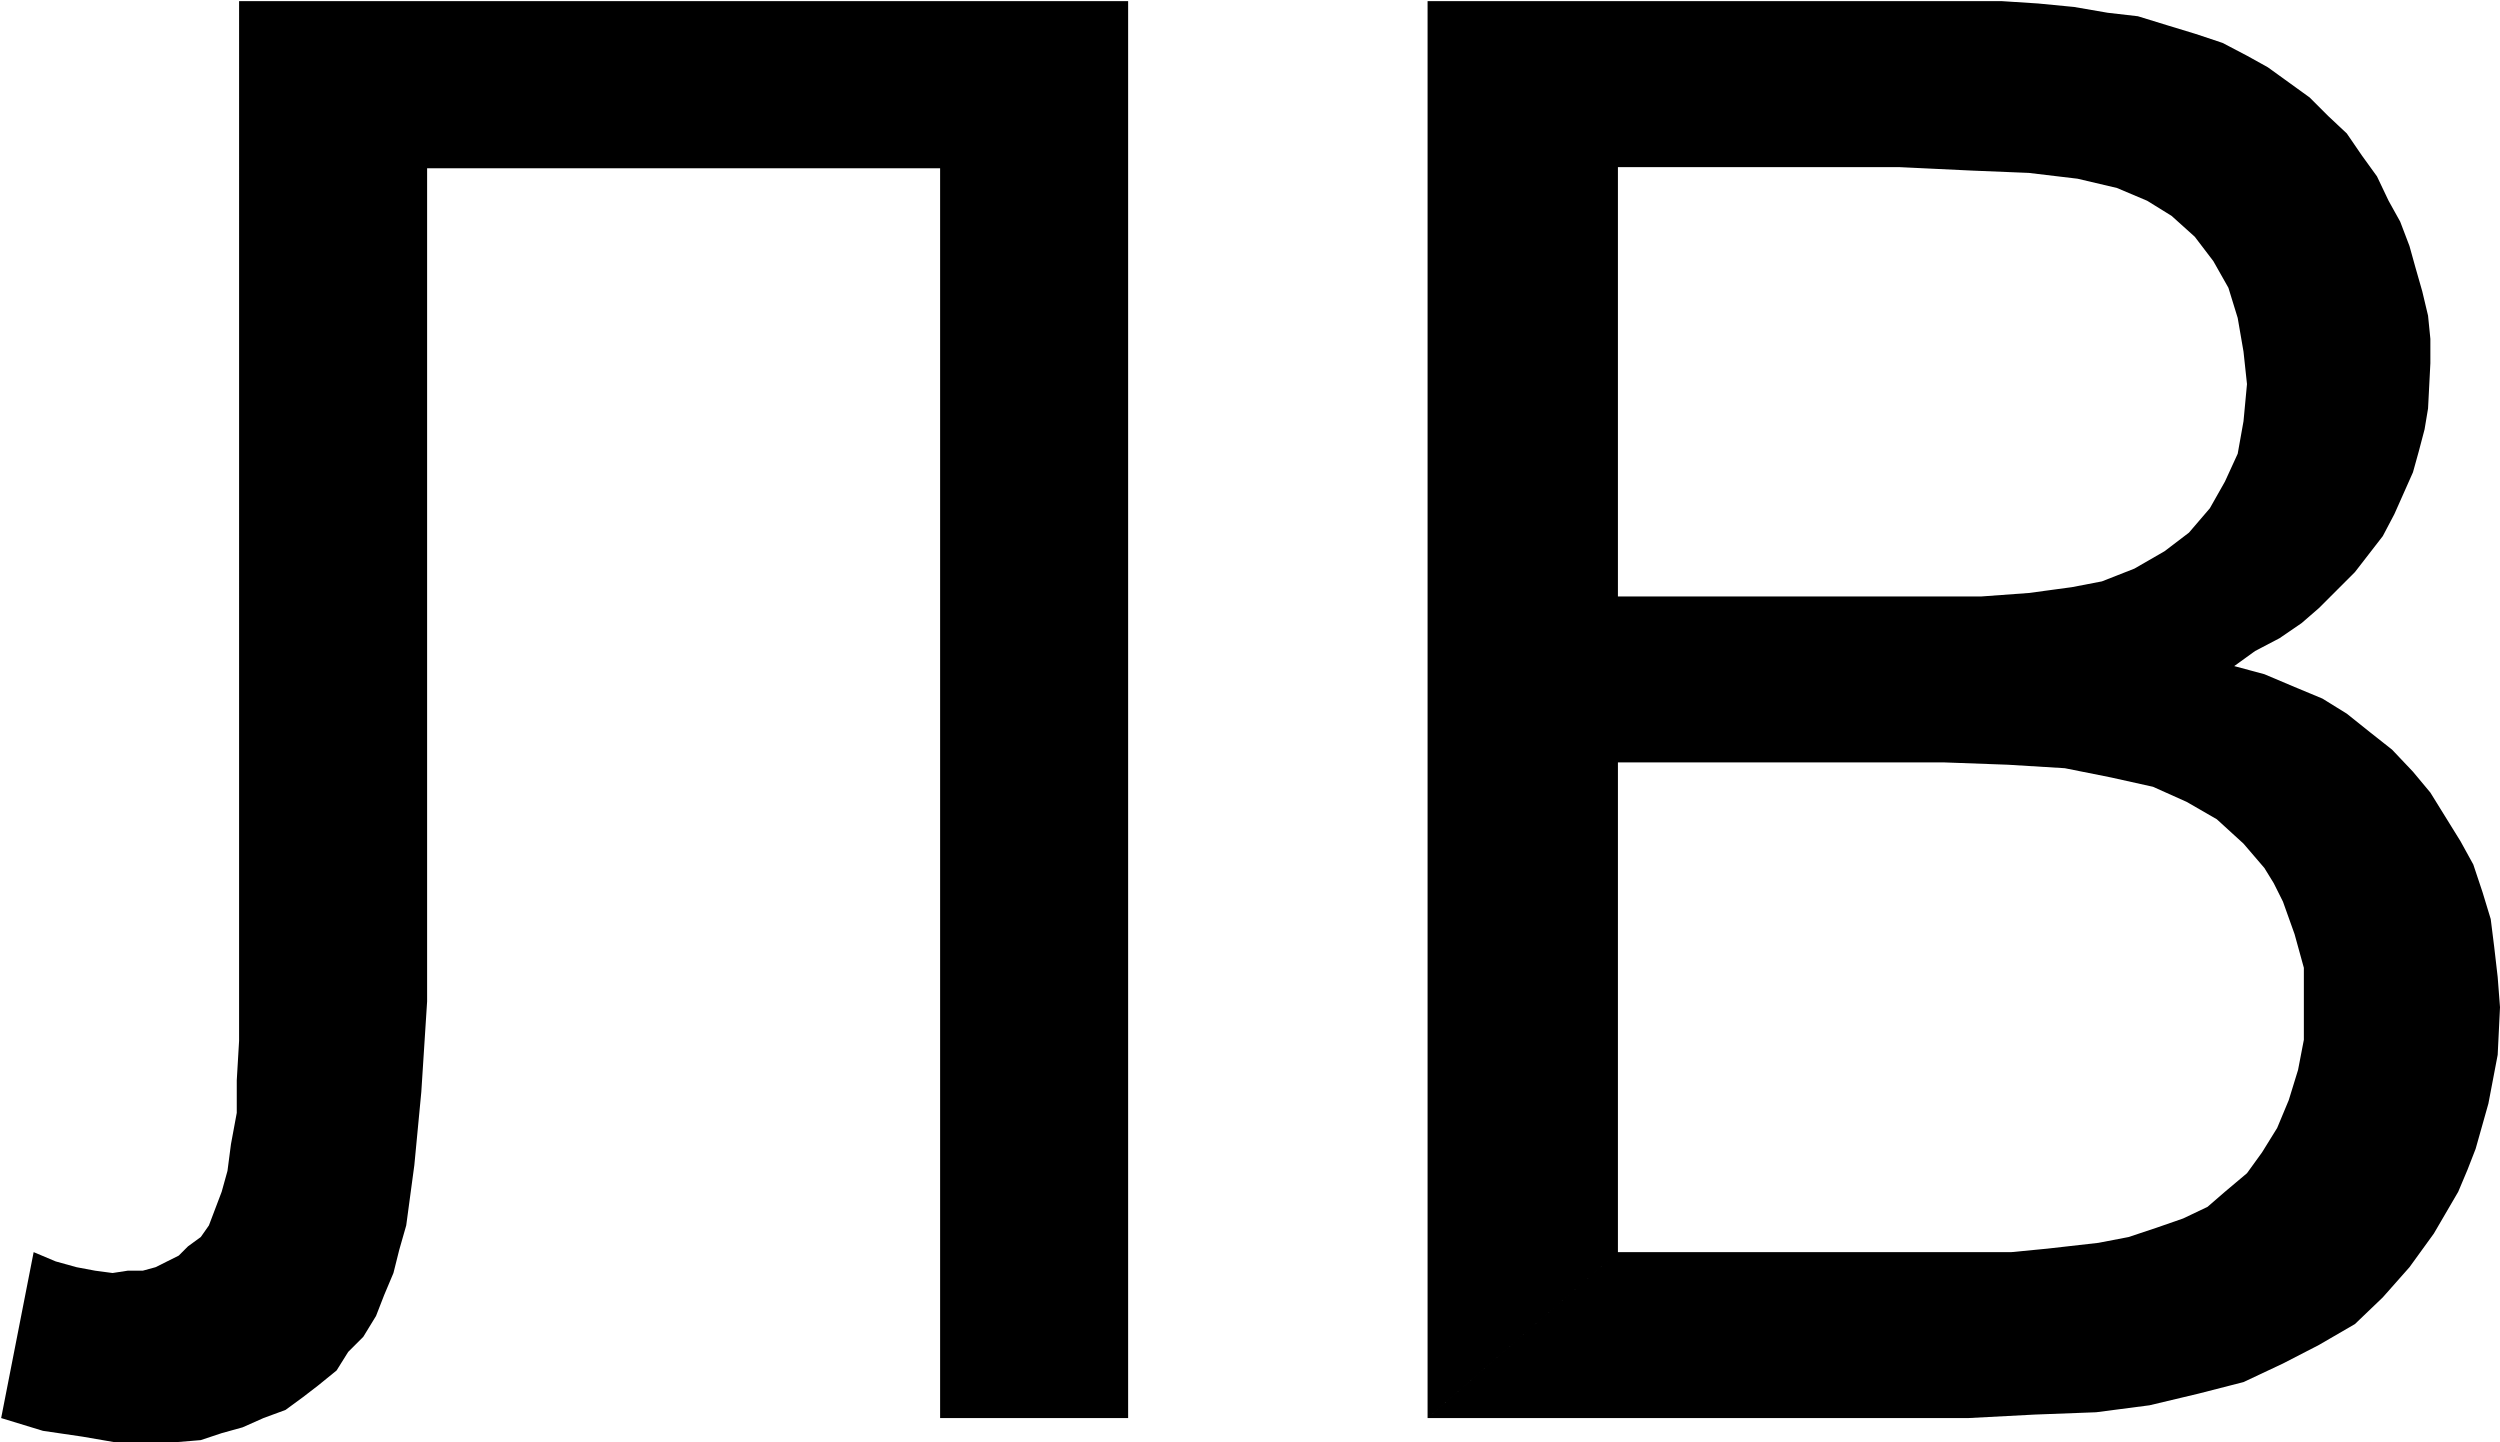 <svg xmlns="http://www.w3.org/2000/svg" width="359" height="207.133" fill-rule="evenodd" stroke-linecap="round" preserveAspectRatio="none" viewBox="0 0 2154 1243"><path d="M206 1h766v1221H810V145H368v718l-5 78-6 63-7 52-6 21-5 20-8 19-7 18-11 18-13 13-10 16-16 13-13 10-15 11-19 7-18 8-18 5-18 6-24 2h-49l-29-5-34-5-36-11 28-143 19 8 18 5 16 3 15 2 13-2h13l11-3 10-5 10-5 8-8 11-8 7-10 11-29 5-18 3-23 5-27v-28l2-34v-36zm1024 1221V1h495l31 2 31 3 29 5 26 3 26 8 23 7 24 8 21 11 18 10 18 13 18 13 16 16 16 15 13 19 13 18 10 21 10 18 8 21 5 18 6 21 5 21 2 20v21l-2 39-3 18-5 19-5 18-8 18-8 18-10 19-24 31-15 15-16 16-15 13-19 13-21 11-18 13 26 7 26 11 24 10 21 13 20 16 19 15 18 19 15 18 13 21 13 21 11 20 8 24 7 23 3 24 3 26 2 26-2 41-8 42-11 39-7 18-8 19-21 36-21 29-23 26-24 23-31 18-31 16-34 16-39 10-42 10-46 6-53 2-57 3h-466l164-143V514h313l41-3 37-5 26-5 28-11 26-15 21-16 18-21 13-23 11-24 5-28 3-32-3-28-5-29-8-26-13-23-16-21-20-18-21-13-26-11-34-8-42-5-49-2-63-3h-242v935h339l31-3 44-5 26-5 24-8 23-8 21-10 15-13 19-16 13-18 13-21 10-24 8-26 5-26v-62l-8-29-10-28-8-16-8-13-18-21-23-21-26-15-29-13-36-8-40-8-49-3-55-2h-281v422z" style="fill:#000;stroke:none"/></svg>
